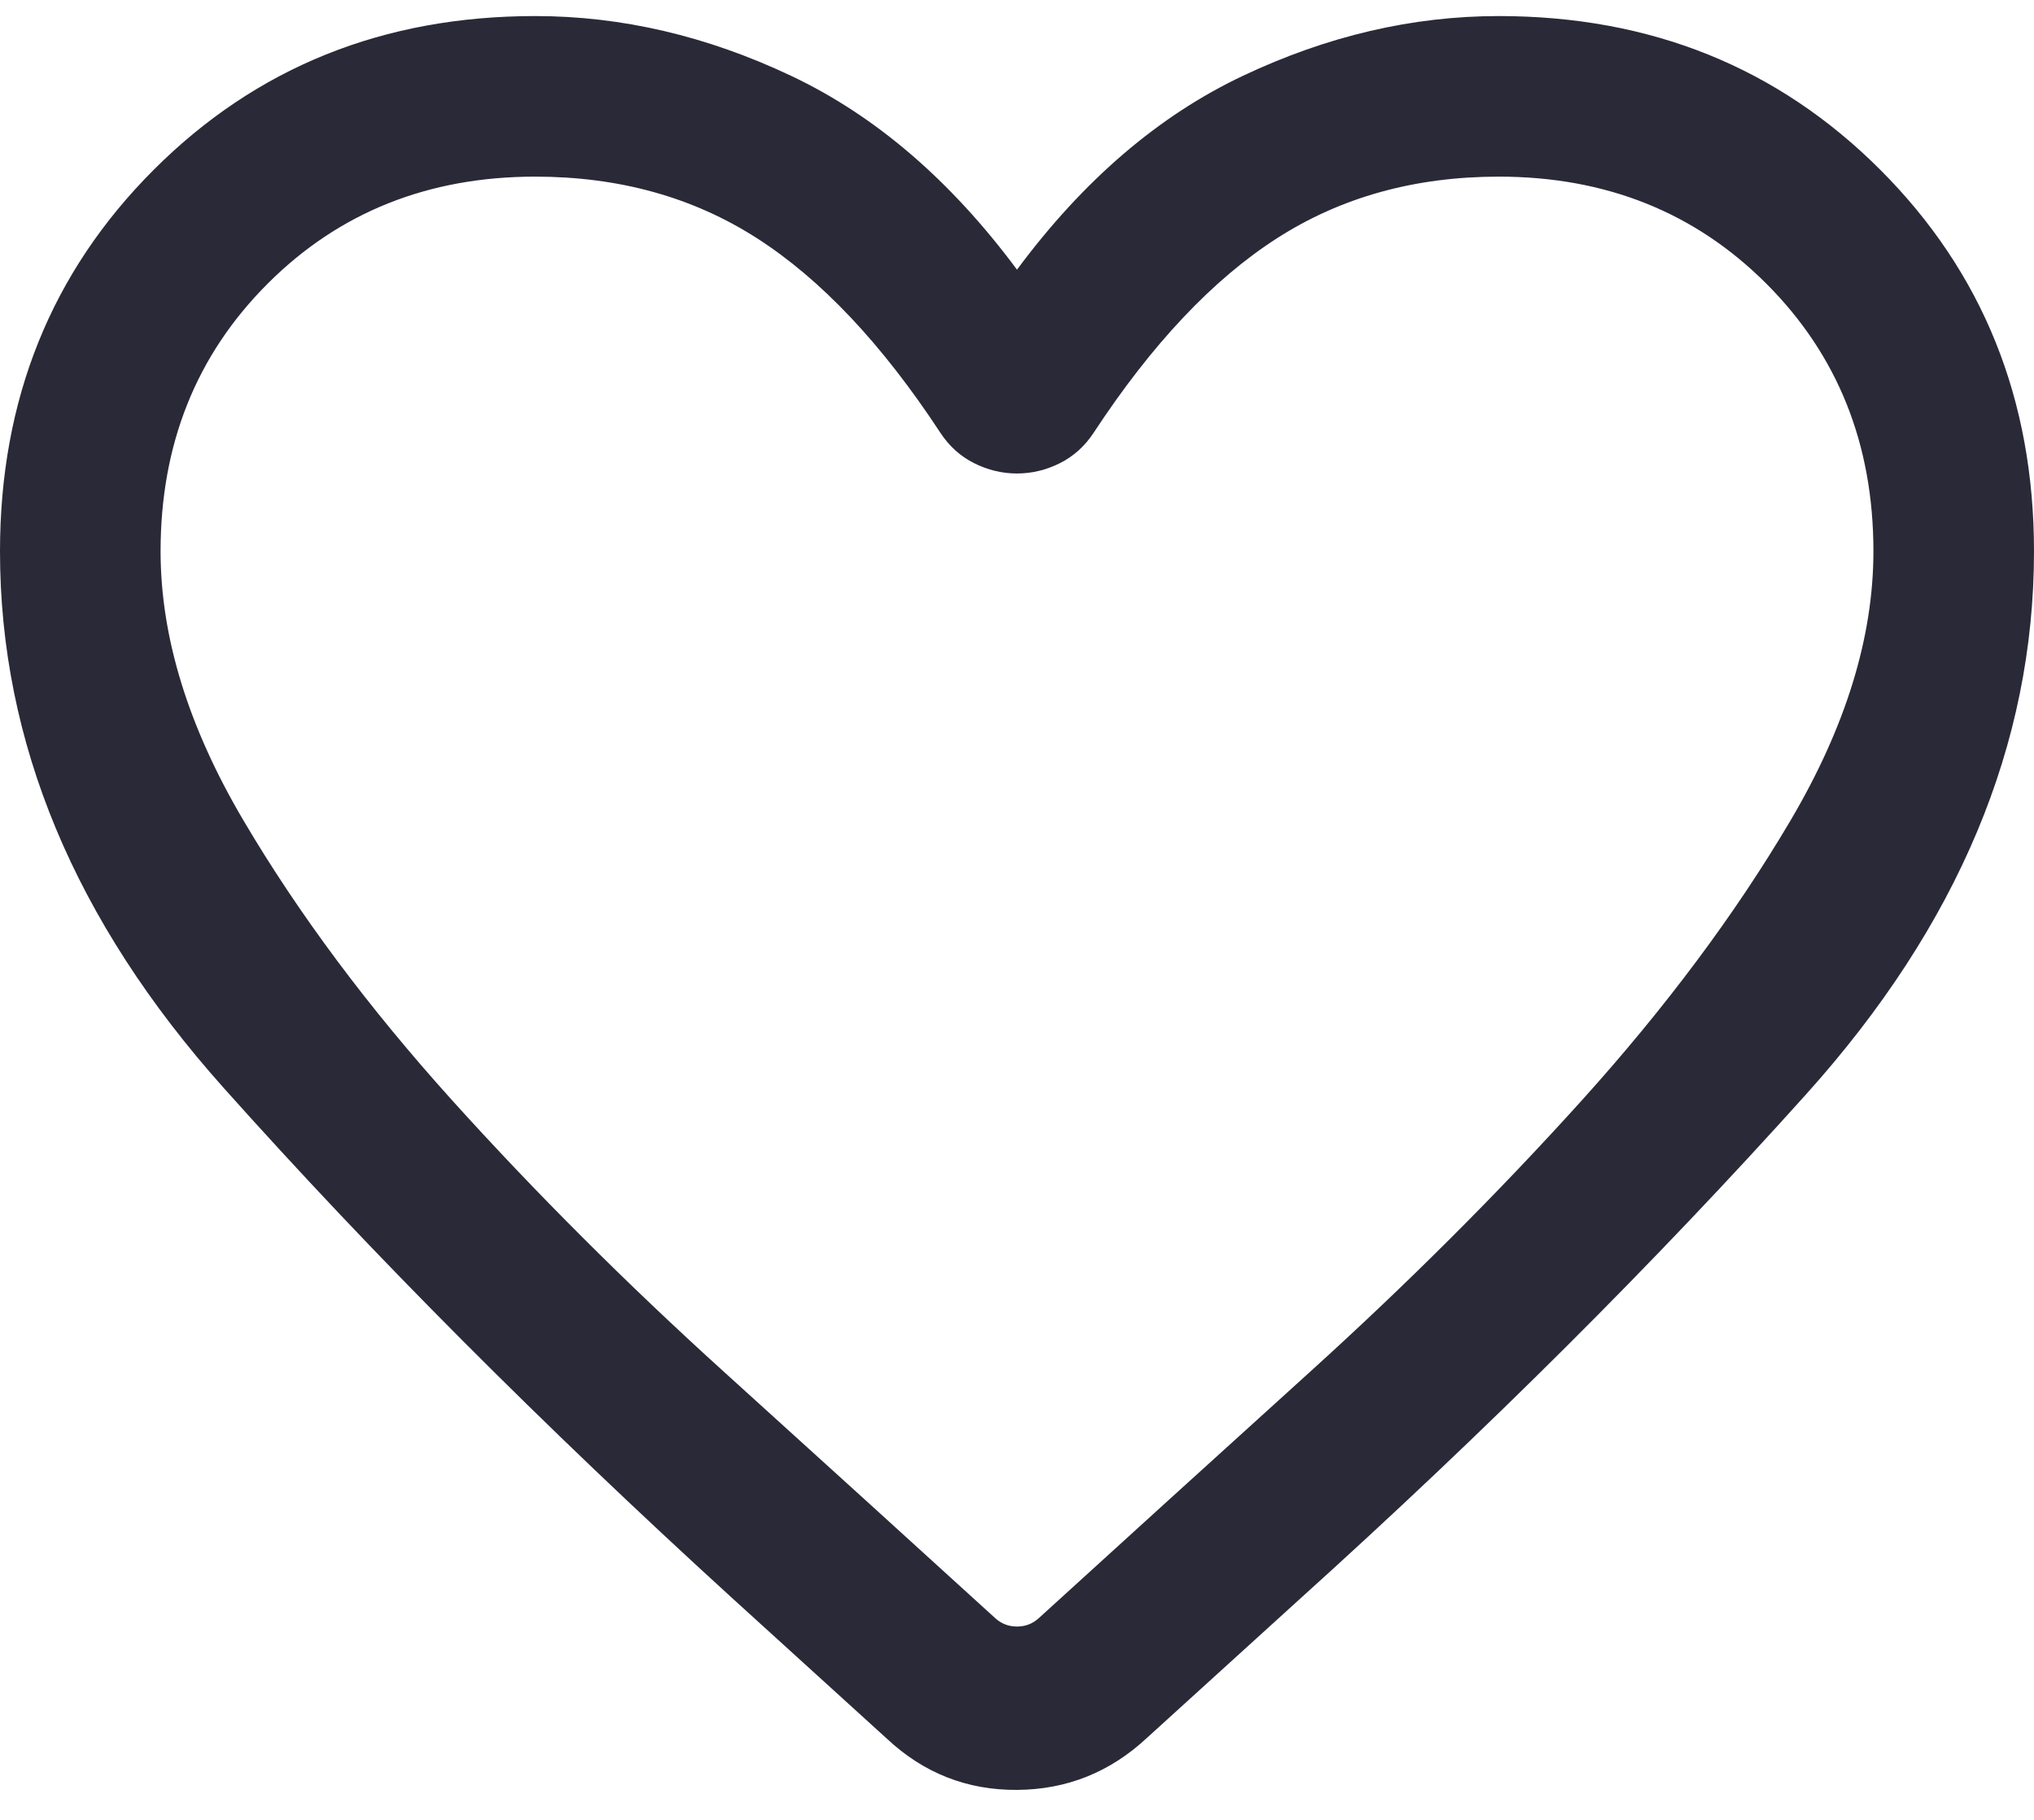 <svg width="19" height="17" viewBox="0 0 19 17" fill="none" xmlns="http://www.w3.org/2000/svg">
    <path d="M8.285 16.242L6.838 14.927C5.065 13.31 3.482 11.722 2.089 10.162C0.696 8.603 0 6.932 0 5.15C0 3.731 0.479 2.543 1.436 1.586C2.393 0.629 3.581 0.15 5 0.15C5.806 0.15 6.603 0.336 7.389 0.708C8.176 1.08 8.879 1.683 9.5 2.519C10.12 1.683 10.824 1.08 11.611 0.708C12.397 0.336 13.194 0.15 14 0.15C15.419 0.15 16.607 0.629 17.564 1.586C18.521 2.543 19 3.731 19 5.15C19 6.951 18.292 8.641 16.875 10.218C15.458 11.796 13.879 13.37 12.136 14.942L10.715 16.233C10.37 16.555 9.965 16.717 9.5 16.72C9.035 16.723 8.629 16.564 8.285 16.242ZM8.781 4.038C8.24 3.214 7.67 2.61 7.072 2.226C6.474 1.842 5.783 1.65 5 1.65C4 1.65 3.167 1.983 2.5 2.65C1.833 3.317 1.5 4.15 1.5 5.15C1.5 5.953 1.759 6.792 2.276 7.667C2.793 8.543 3.443 9.413 4.224 10.279C5.005 11.144 5.852 11.99 6.763 12.815C7.675 13.641 8.52 14.408 9.298 15.117C9.356 15.169 9.423 15.194 9.5 15.194C9.577 15.194 9.644 15.169 9.702 15.117C10.48 14.408 11.325 13.641 12.237 12.815C13.148 11.99 13.995 11.144 14.776 10.279C15.557 9.413 16.207 8.543 16.724 7.667C17.241 6.792 17.5 5.953 17.5 5.15C17.5 4.15 17.167 3.317 16.5 2.65C15.833 1.983 15 1.65 14 1.65C13.217 1.65 12.526 1.842 11.928 2.226C11.33 2.61 10.76 3.214 10.219 4.038C10.135 4.167 10.028 4.263 9.9 4.327C9.772 4.391 9.638 4.423 9.5 4.423C9.362 4.423 9.228 4.391 9.1 4.327C8.972 4.263 8.865 4.167 8.781 4.038Z" fill="#2A2937"/>
</svg>
